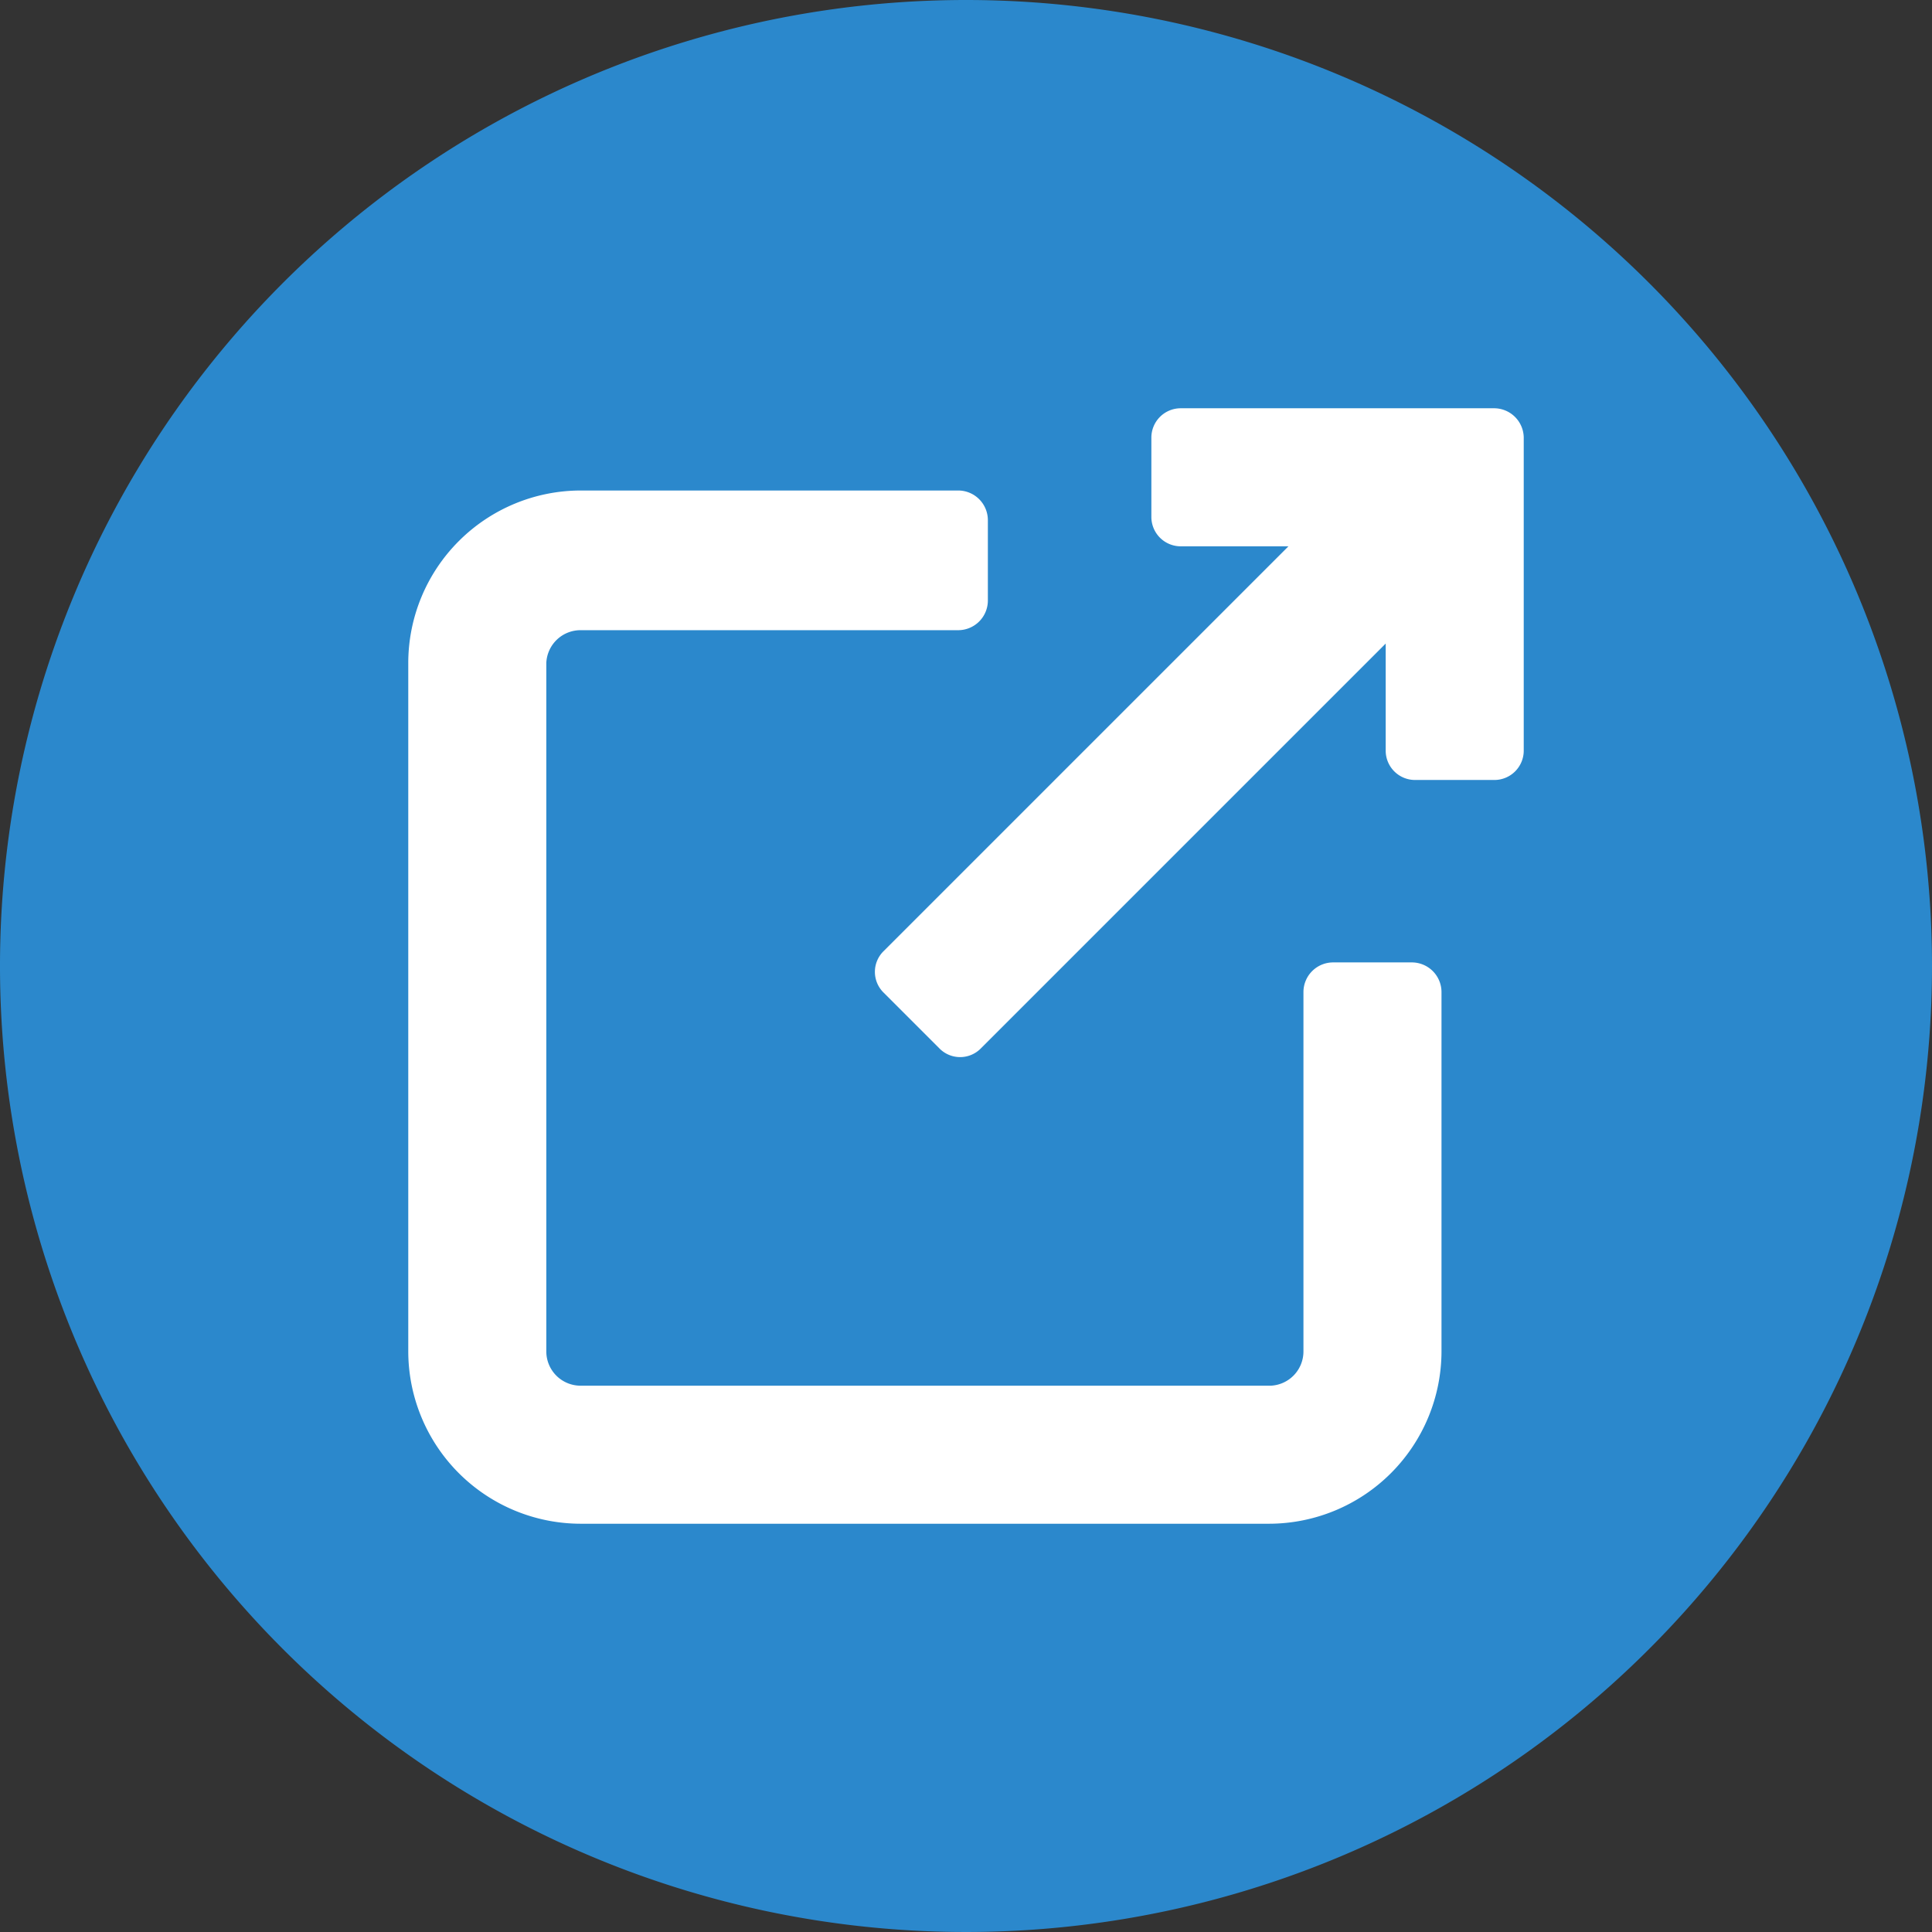 <svg xmlns="http://www.w3.org/2000/svg" viewBox="0 0 59.2 59.2"><rect x="0" y="0" width="59.2" height="59.2" fill="#333333" stroke="none"/><path d="M29.6,0A29.6,29.6,0,1,0,59.2,29.6,29.6,29.6,0,0,0,29.6,0Z" style="fill:#2b88cc"/><path d="M43.26,29.49H40.85a.91.91,0,0,0-.91.91v11a1.05,1.05,0,0,1-1,1.06H17.8a1.05,1.05,0,0,1-1.06-1.06V20.31a1.05,1.05,0,0,1,1.06-1H29.36a.91.91,0,0,0,.91-.91V15.94a.91.91,0,0,0-.91-.91H17.8a5.29,5.29,0,0,0-5.29,5.28V41.4a5.29,5.29,0,0,0,5.29,5.29H38.89a5.29,5.29,0,0,0,5.28-5.29v-11A.91.91,0,0,0,43.26,29.49Z" style="fill:#fff"/><path d="M45.78,12.51h-9.6a.9.9,0,0,0-.9.91v2.41a.9.9,0,0,0,.9.91h3.3l-12.4,12.4a.89.89,0,0,0,0,1.28l1.7,1.7a.89.89,0,0,0,1.28,0l12.4-12.4V23a.9.9,0,0,0,.91.9h2.41a.9.9,0,0,0,.91-.9v-9.6A.91.91,0,0,0,45.78,12.51Z" style="fill:#fff"/></svg>